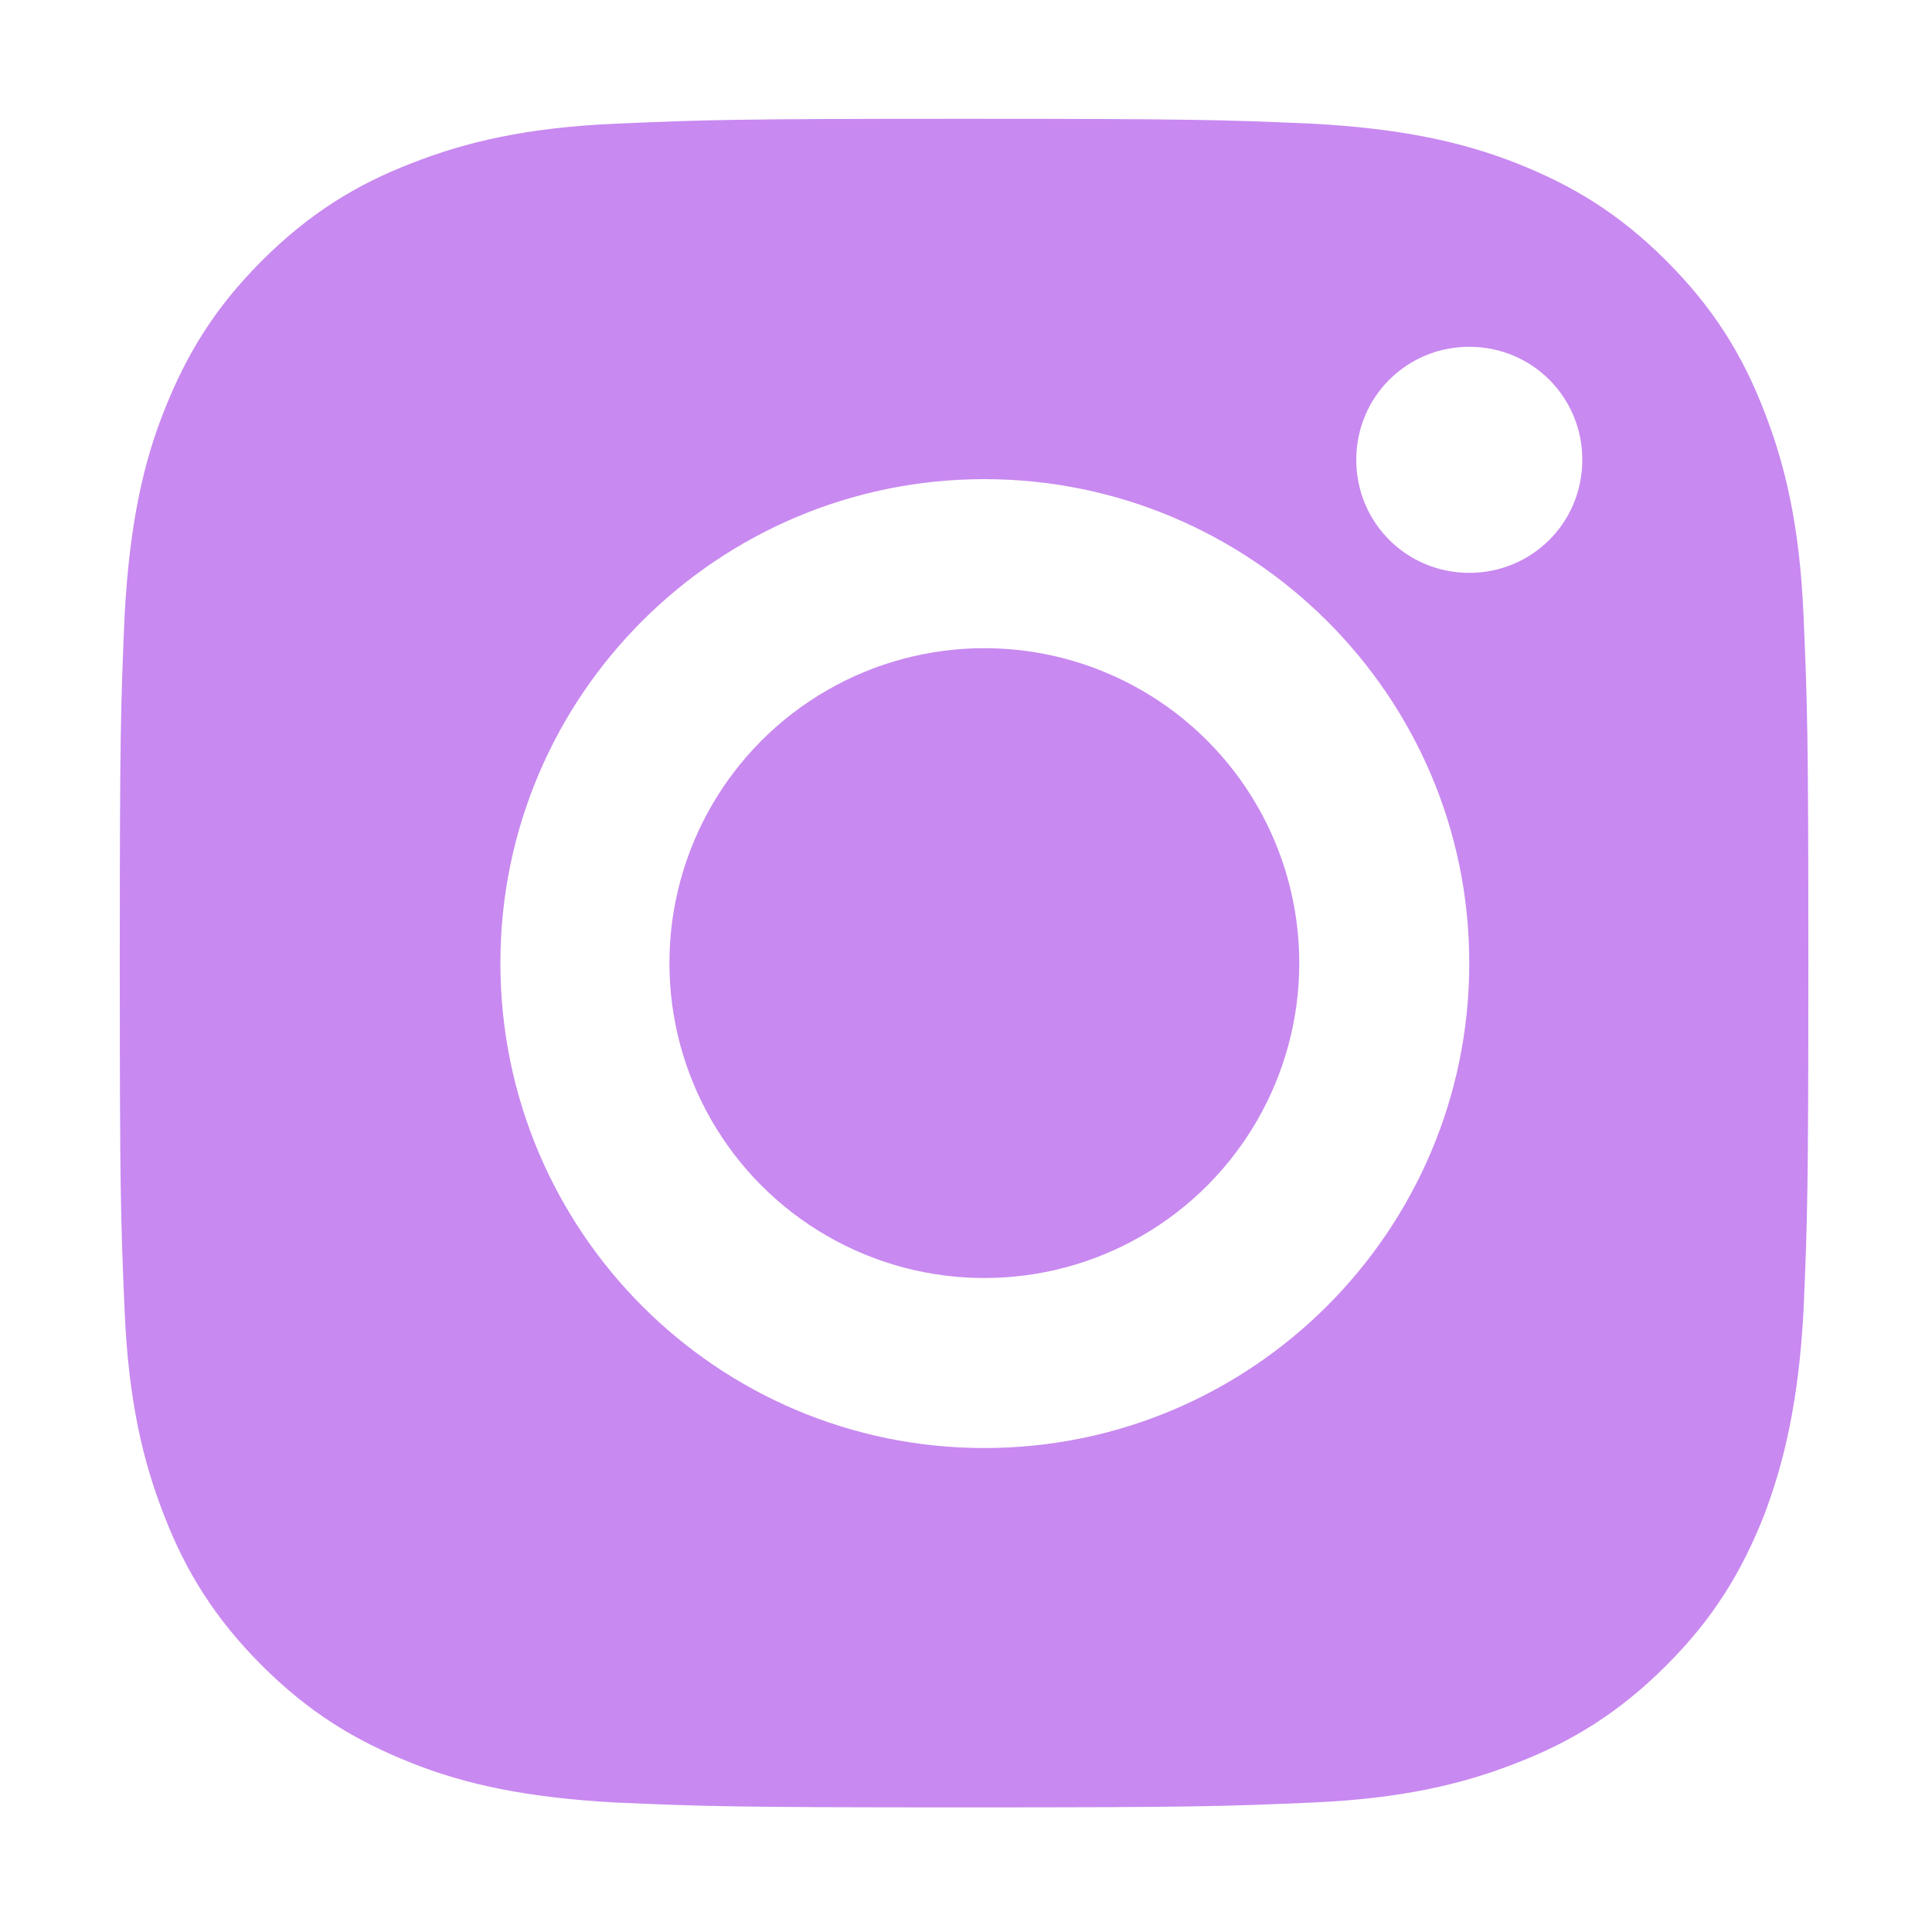 <?xml version="1.0" encoding="UTF-8"?>
<svg id="Layer_1" xmlns="http://www.w3.org/2000/svg" version="1.1" viewBox="0 0 200 200">
  <!-- Generator: Adobe Illustrator 29.8.2, SVG Export Plug-In . SVG Version: 2.1.1 Build 3)  -->
  <defs>
    <style>
      .st0 {
        fill: #c889f0;
      }

      .st1 {
        display: none;
        fill: #56abff;
      }
    </style>
  </defs>
  <path class="st1" d="M99.9,2.1c-26.5,0-29.8,0-40.3.6-10.4.5-17.5,2.1-23.7,4.5-6.4,2.5-11.9,5.8-17.3,11.2s-8.8,10.9-11.3,17.3c-2.4,6.2-4.1,13.3-4.5,23.7-.5,10.4-.6,13.8-.6,40.3s0,29.8.6,40.3c.5,10.4,2.1,17.5,4.5,23.7,2.5,6.4,5.8,11.9,11.3,17.3,5.4,5.4,10.9,8.8,17.3,11.3,6.2,2.4,13.3,4.1,23.7,4.5,10.4.5,13.8.6,40.3.6s29.8-.1,40.3-.6c10.4-.5,17.5-2.1,23.7-4.5,6.4-2.5,11.9-5.8,17.3-11.3s8.8-10.9,11.3-17.3c2.4-6.2,4.1-13.3,4.5-23.7.5-10.4.6-13.7.6-40.3s-.1-29.8-.6-40.3c-.5-10.4-2.1-17.5-4.5-23.7-2.5-6.4-5.8-11.9-11.3-17.3s-10.9-8.8-17.3-11.2c-6.2-2.4-13.3-4.1-23.7-4.5-10.4-.5-13.7-.6-40.3-.6h0ZM152.1,35.9c-6.5,0-11.7,5.2-11.7,11.7s5.2,11.7,11.7,11.7,11.7-5.2,11.7-11.7-5.2-11.7-11.7-11.7h0ZM99.9,49.6c-27.7,0-50.2,22.5-50.2,50.2s22.5,50.2,50.2,50.2,50.1-22.4,50.1-50.2-22.4-50.2-50.2-50.2h0ZM99.9,67.2c18,0,32.6,14.6,32.6,32.6s-14.6,32.6-32.6,32.6-32.6-14.6-32.6-32.6,14.6-32.6,32.6-32.6ZM99.9,2.1c-26.5,0-29.8,0-40.3.6-10.4.5-17.5,2.1-23.7,4.5-6.4,2.5-11.9,5.8-17.3,11.2s-8.8,10.9-11.3,17.3c-2.4,6.2-4.1,13.3-4.5,23.7-.5,10.4-.6,13.8-.6,40.3s0,29.8.6,40.3c.5,10.4,2.1,17.5,4.5,23.7,2.5,6.4,5.8,11.9,11.3,17.3,5.4,5.4,10.9,8.8,17.3,11.3,6.2,2.4,13.3,4.1,23.7,4.5,10.4.5,13.8.6,40.3.6s29.8-.1,40.3-.6c10.4-.5,17.5-2.1,23.7-4.5,6.4-2.5,11.9-5.8,17.3-11.3s8.8-10.9,11.3-17.3c2.4-6.2,4.1-13.3,4.5-23.7.5-10.4.6-13.7.6-40.3s-.1-29.8-.6-40.3c-.5-10.4-2.1-17.5-4.5-23.7-2.5-6.4-5.8-11.9-11.3-17.3s-10.9-8.8-17.3-11.2c-6.2-2.4-13.3-4.1-23.7-4.5-10.4-.5-13.7-.6-40.3-.6h0Z"/>
  <circle class="st0" cx="101.9" cy="99.7" r="32.6"/>
  <path class="st0" d="M186.7,63.7c-.4-9.3-1.9-15.6-4.1-21.2-2.2-5.7-5.2-10.6-10.1-15.5-4.9-4.9-9.7-7.8-15.5-10.1-5.6-2.2-11.9-3.6-21.2-4.1-9.3-.4-12.3-.5-36-.5s-26.7.1-36,.5c-9.3.4-15.6,1.9-21.2,4.1-5.7,2.2-10.6,5.2-15.5,10.1-4.9,4.9-7.8,9.7-10.1,15.5-2.2,5.5-3.6,11.9-4.1,21.2-.4,9.3-.5,12.3-.5,36s.1,26.7.5,36,1.9,15.6,4.1,21.2c2.2,5.7,5.2,10.6,10.1,15.5s9.7,7.8,15.5,10.1c5.5,2.2,11.9,3.6,21.2,4.1,9.3.4,12.3.5,36,.5s26.7-.1,36-.5,15.6-1.9,21.2-4.1c5.7-2.2,10.6-5.2,15.5-10.1,4.9-4.9,7.8-9.7,10.1-15.5,2.1-5.5,3.6-11.9,4.1-21.2.4-9.3.5-12.3.5-36s-.1-26.7-.5-36ZM101.9,149.9c-27.7,0-50.1-22.5-50.1-50.2s22.5-50.1,50.1-50.1,50.2,22.4,50.2,50.1-22.5,50.2-50.2,50.2ZM152.1,59.3c-6.5,0-11.7-5.2-11.7-11.7s5.2-11.7,11.7-11.7,11.7,5.2,11.7,11.7-5.2,11.7-11.7,11.7Z"/>
</svg>